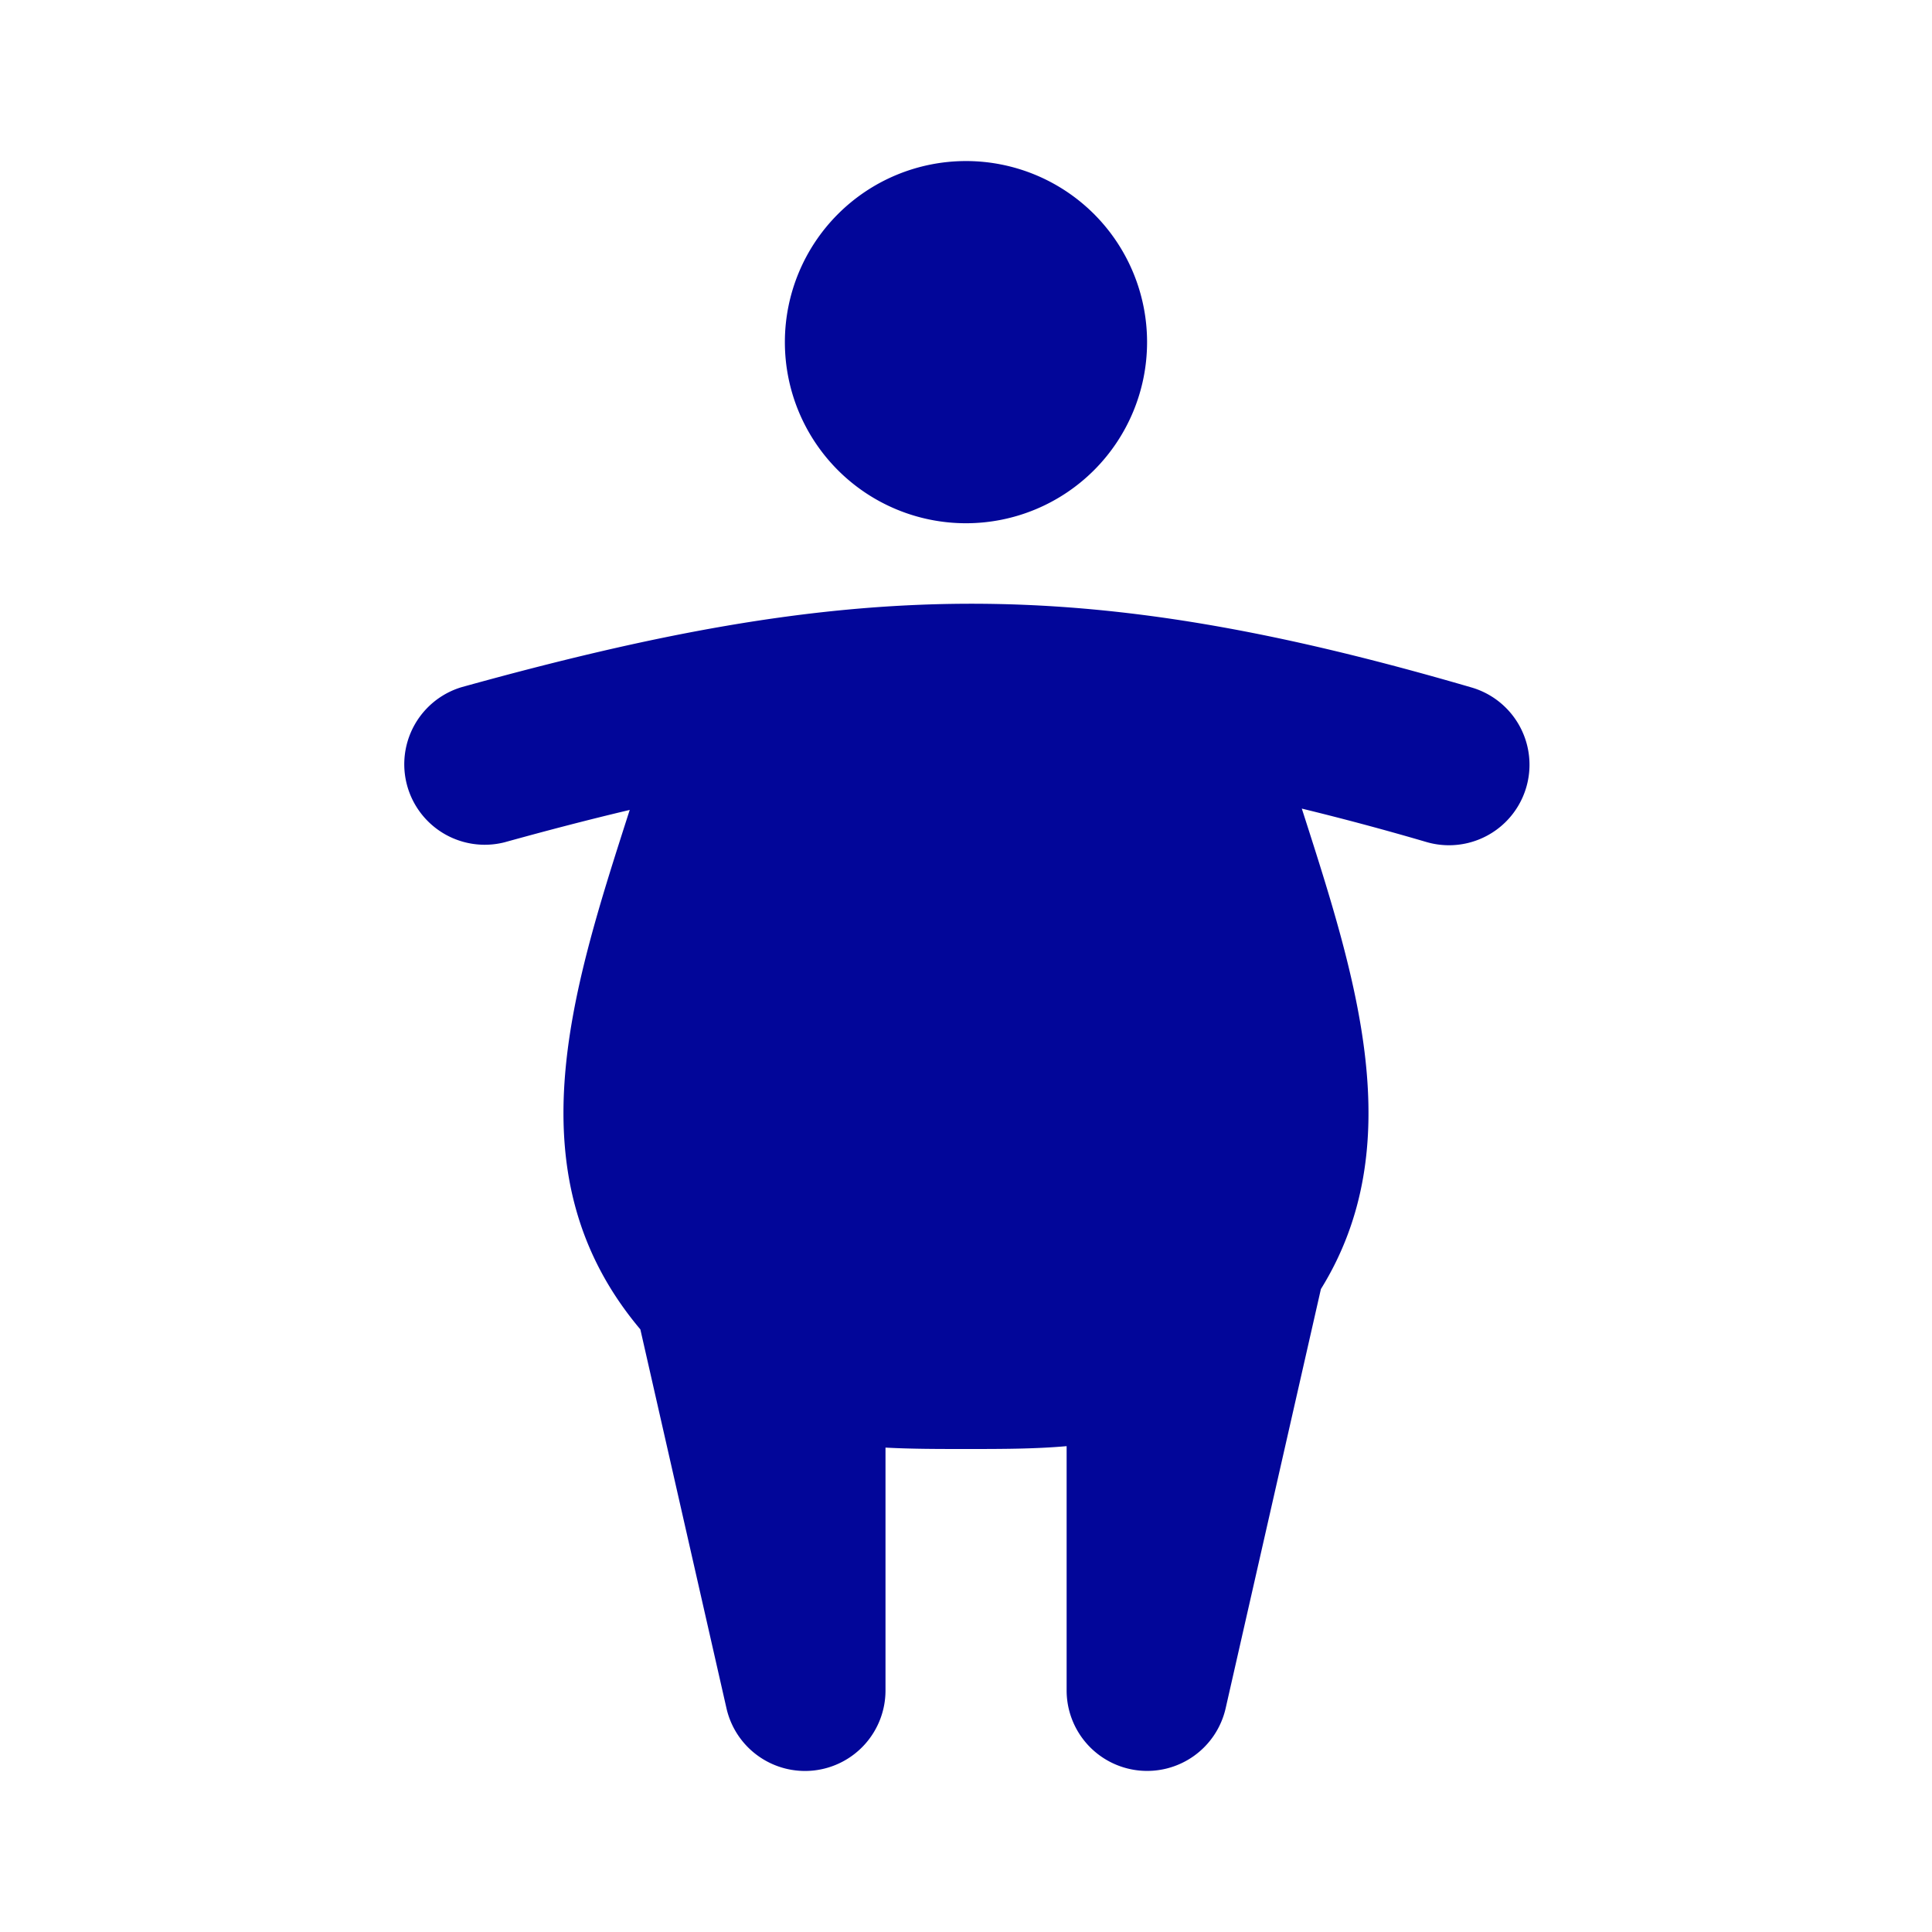 <svg fill="none" viewBox="0 0 36 36" xmlns="http://www.w3.org/2000/svg"> <path clip-rule="evenodd" d="M18 9.75a3.375 3.375 0 0 0 2.386-5.761A3.375 3.375 0 0 0 14.625 6.375 3.375 3.375 0 0 0 18 9.75Zm9.42 3.06a1.5 1.5 0 0 1-.84 2.88 51.709 51.709 0 0 0-2.323-.623l.036.111c.981 3.058 1.978 6.165.32 8.842l-1.775 7.812a1.5 1.5 0 0 1-1.63 1.157A1.5 1.5 0 0 1 19.875 31.5v-4.553C19.278 27 18.657 27 18 27c-.52 0-1.018 0-1.5-.026V31.5a1.5 1.5 0 0 1-2.369 1.222 1.5 1.5 0 0 1-.594-.89l-1.605-7.061c-2.393-2.84-1.3-6.245-.226-9.592l.028-.087c-.737.174-1.51.375-2.333.603a1.5 1.5 0 0 1-.802-2.89c3.574-.992 6.461-1.541 9.394-1.555 2.938-.013 5.833.512 9.427 1.56Z" fill="#020699" fill-rule="evenodd"></path> </svg>